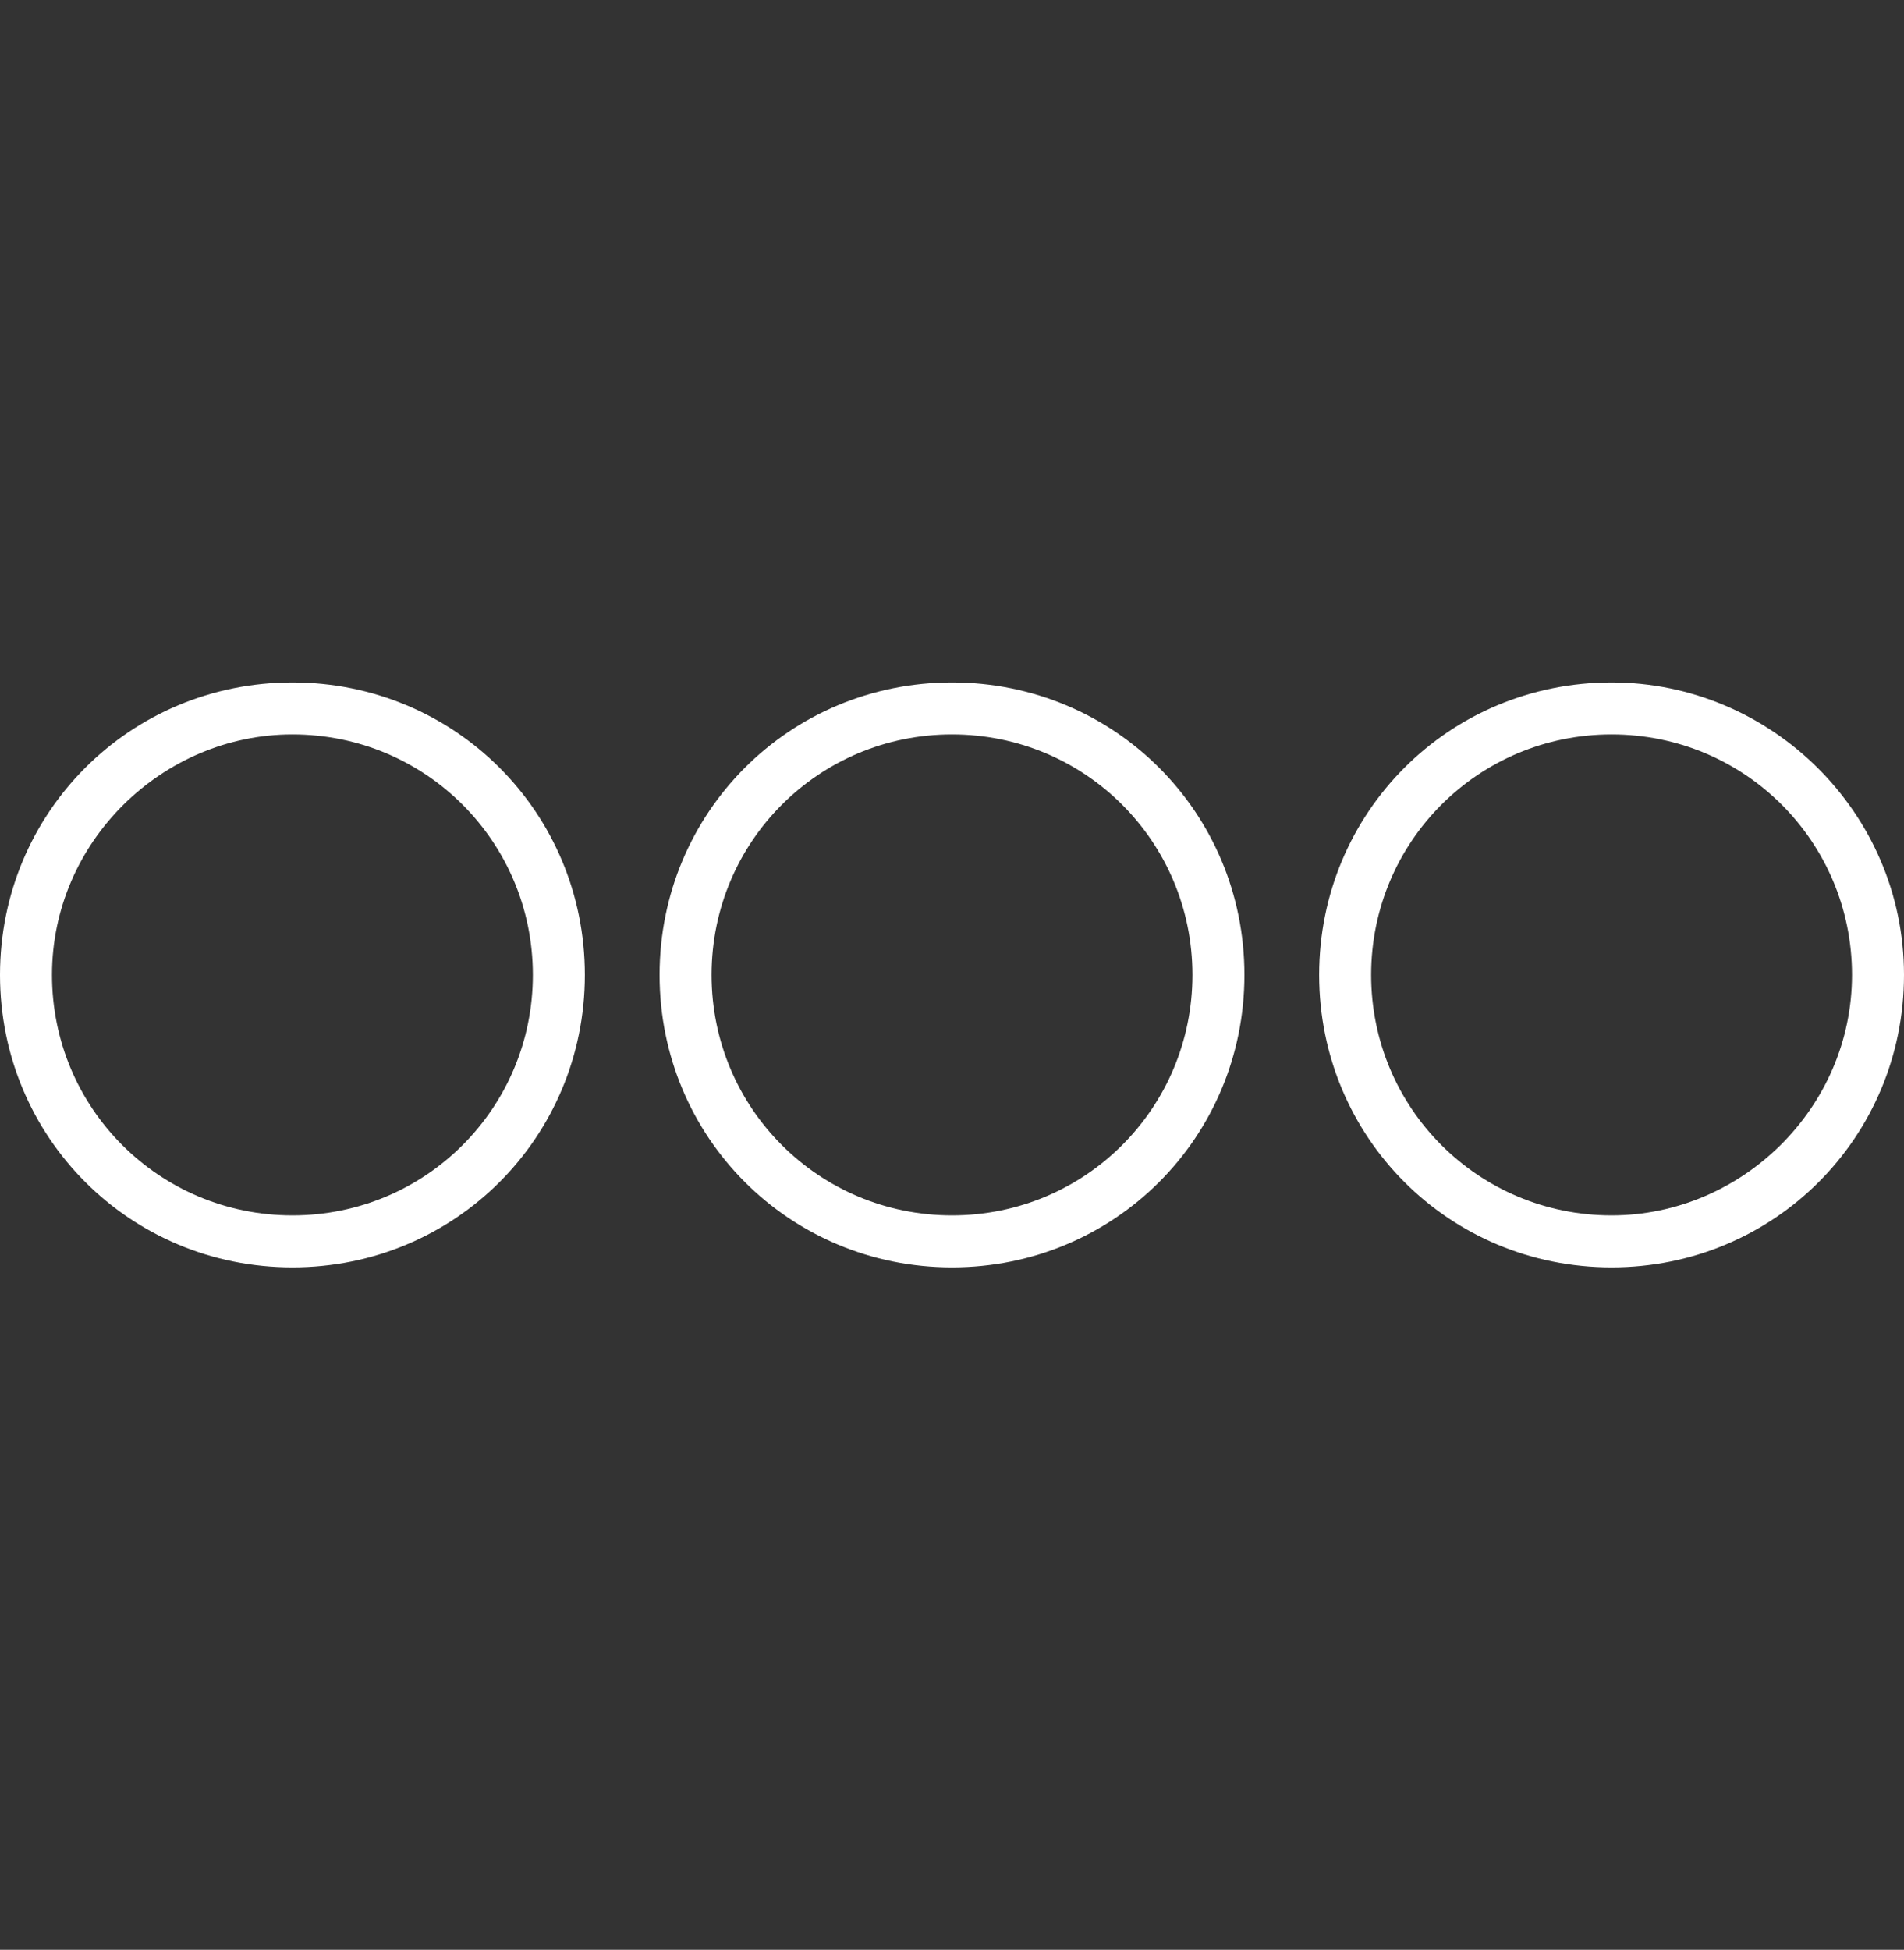 <?xml version="1.0" encoding="utf-8"?>
<!-- Generator: Adobe Illustrator 26.2.0, SVG Export Plug-In . SVG Version: 6.00 Build 0)  -->
<svg version="1.1" id="Calque_1" xmlns="http://www.w3.org/2000/svg" xmlns:xlink="http://www.w3.org/1999/xlink" x="0px" y="0px"
	 viewBox="0 0 58.6 60" style="enable-background:new 0 0 58.6 60;" xml:space="preserve">
<rect x="0" y="0" width="58.6" height="60" fill="#333333" stroke="none"/>
<style type="text/css">
	.st0{fill:#FFFFFF;}
</style>
<g>
	<g>
		<path class="st0" d="M29.3,21c-5,0-9,4-9,9s4,9,9,9s9-4,9-9S34.3,21,29.3,21z M29.3,37.4c-4.1,0-7.4-3.3-7.4-7.4s3.3-7.4,7.4-7.4
			c4.1,0,7.4,3.3,7.4,7.4S33.4,37.4,29.3,37.4z M49.6,21c-5,0-9,4-9,9s4,9,9,9c5,0,9-4,9-9S54.5,21,49.6,21z M49.6,37.4
			c-4.1,0-7.4-3.3-7.4-7.4s3.3-7.4,7.4-7.4c4.1,0,7.4,3.3,7.4,7.4S53.6,37.4,49.6,37.4z M9,21c-5,0-9,4-9,9s4,9,9,9c5,0,9-4,9-9
			S14,21,9,21z M9,37.4c-4.1,0-7.4-3.3-7.4-7.4S5,22.6,9,22.6c4.1,0,7.4,3.3,7.4,7.4S13.1,37.4,9,37.4z"/>
	</g>
</g>
</svg>
